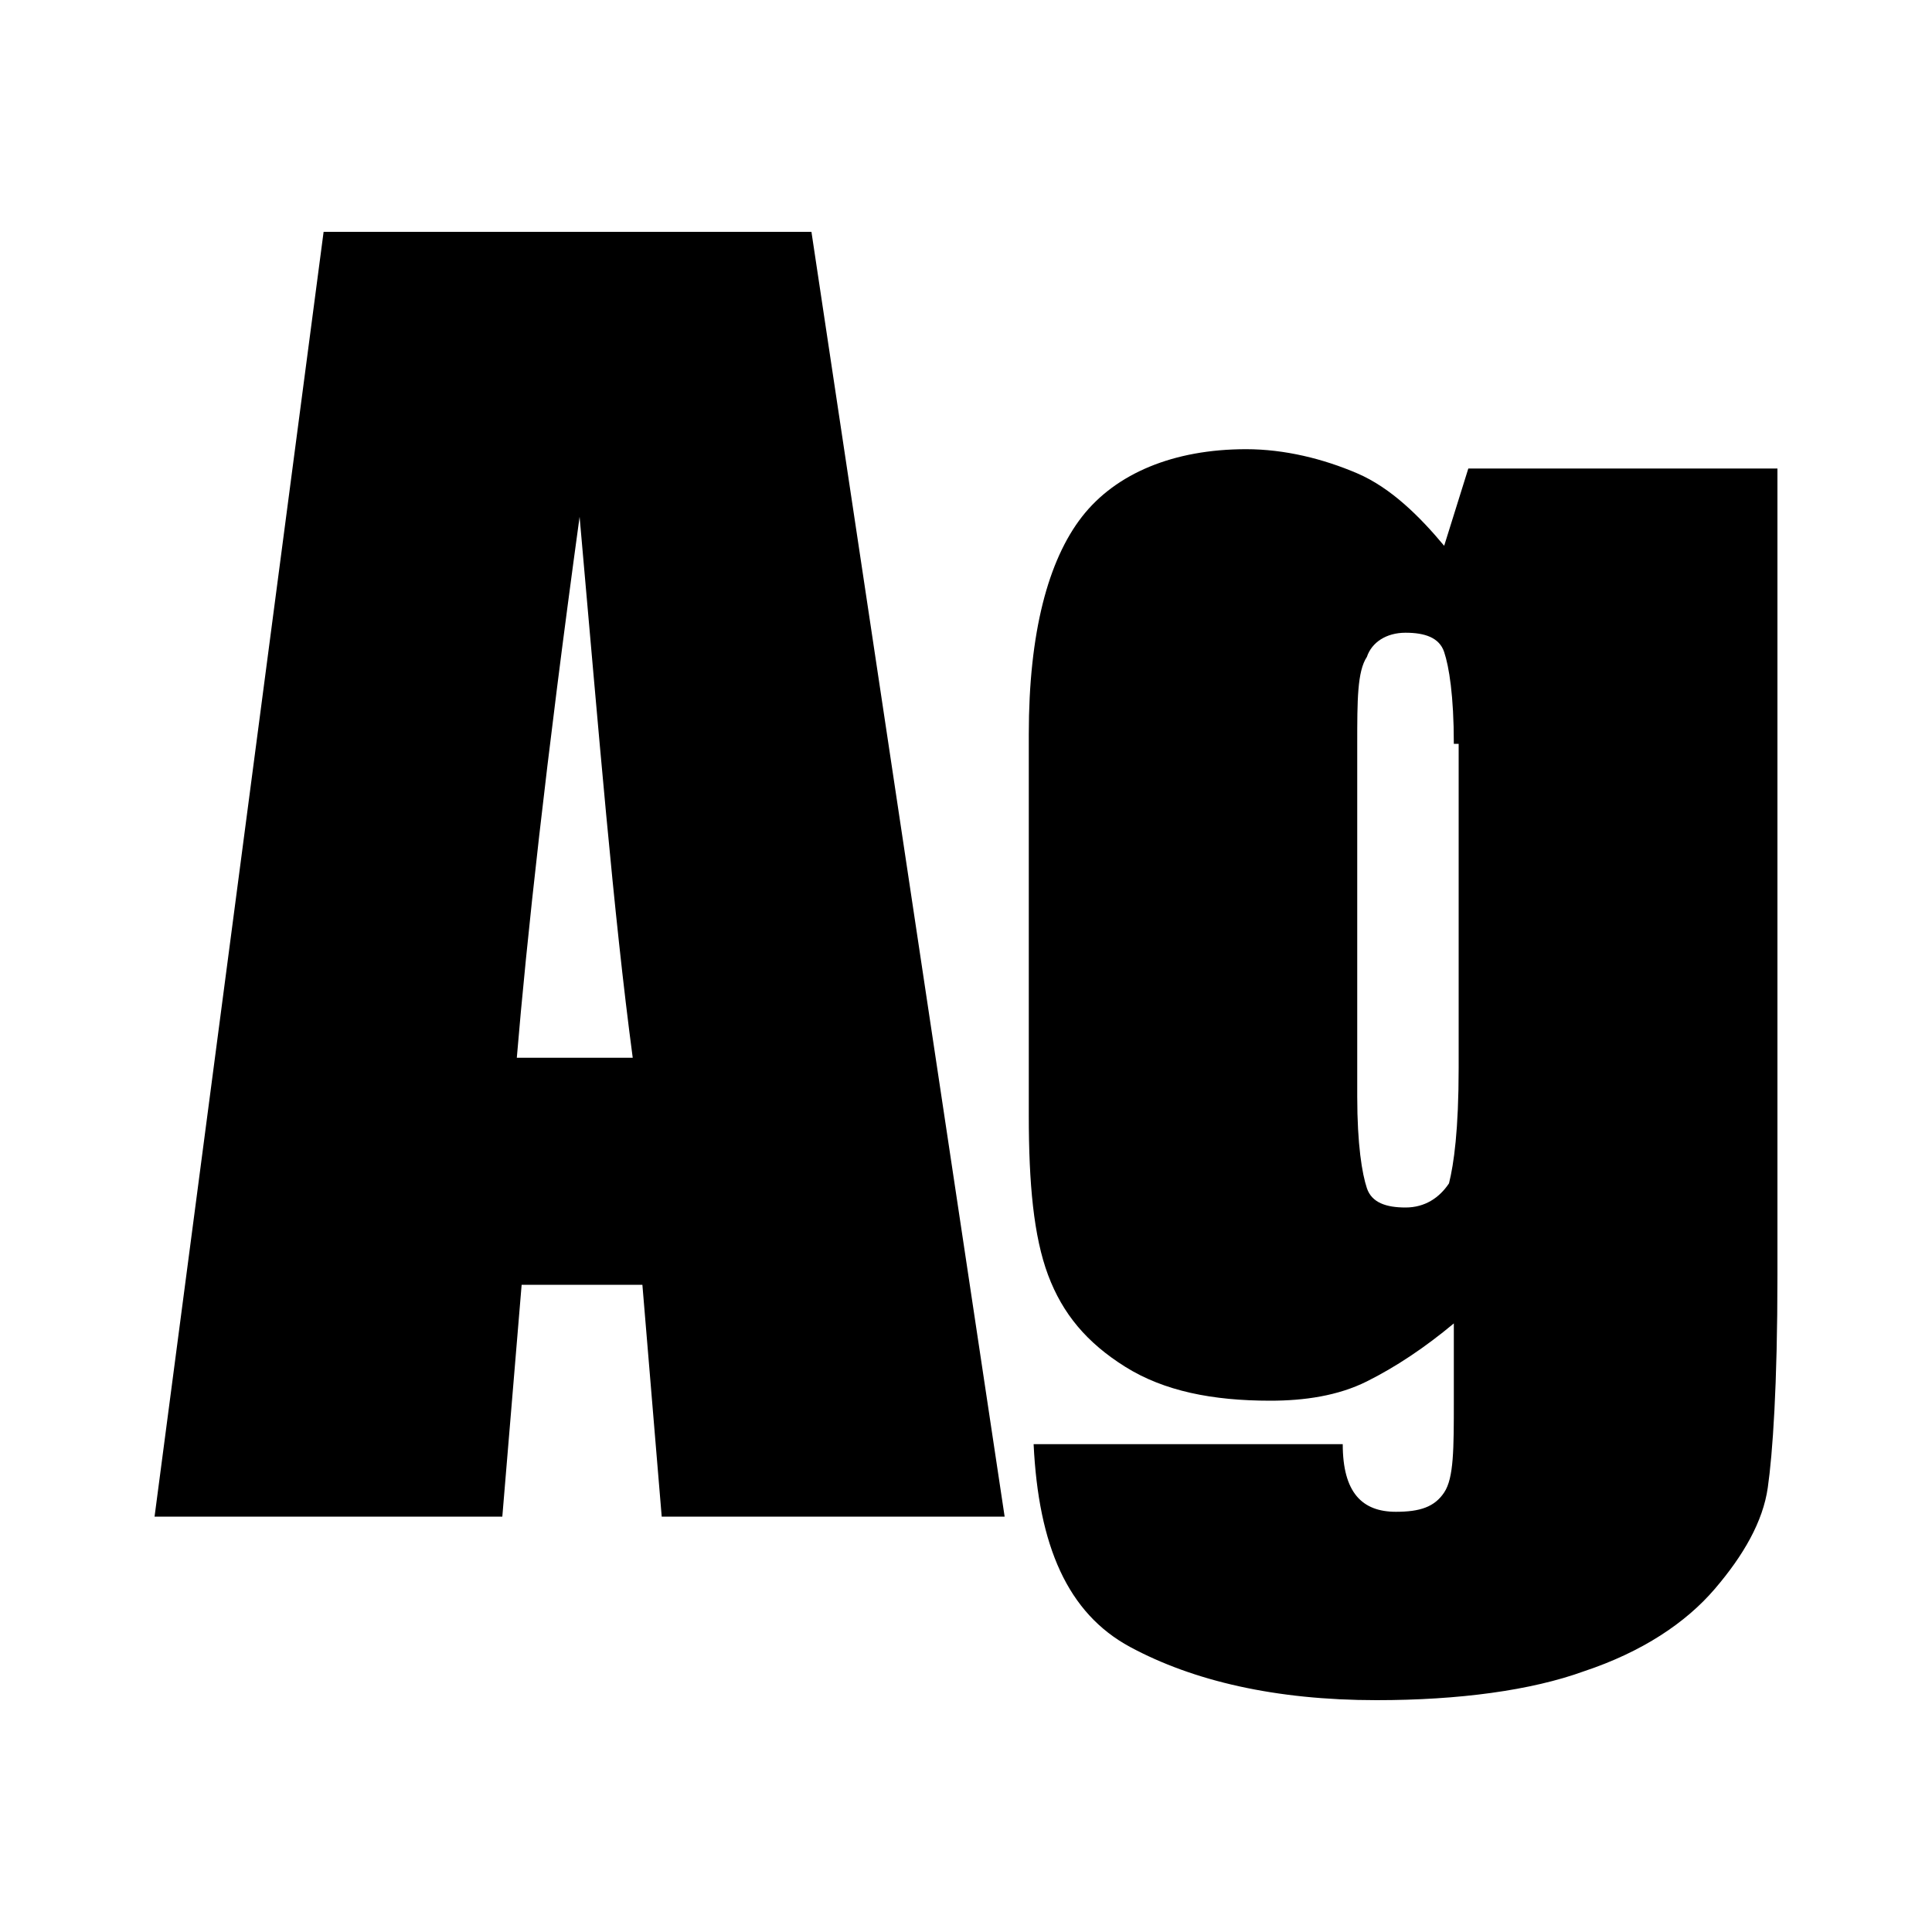 <?xml version="1.0" encoding="utf-8"?>
<!-- Generator: Adobe Illustrator 19.0.0, SVG Export Plug-In . SVG Version: 6.00 Build 0)  -->
<svg version="1.1" id="Layer_1" xmlns="http://www.w3.org/2000/svg" xmlns:xlink="http://www.w3.org/1999/xlink" x="0px" y="0px"
	 width="40px" height="40px" viewBox="0 0 40 40" enable-background="new 0 0 40 40" xml:space="preserve">
<rect id="XMLID_1_" fill="#FFFFFF" width="40" height="40"/>
<g id="XMLID_4_">
	<path id="XMLID_5_" d="M16.8,4.8l4,26.6h-7.1l-0.4-4.8h-2.5l-0.4,4.8H3.2L6.7,4.8H16.8z M13.1,21.9c-0.4-3-0.7-6.7-1.1-11.2
		c-0.7,5.1-1.1,8.8-1.3,11.2H13.1z"/>
	<path id="XMLID_8_" d="M36.8,9.6v16.8c0,2.3-0.1,3.7-0.2,4.4s-0.5,1.4-1.1,2.1c-0.6,0.7-1.5,1.3-2.7,1.7c-1.1,0.4-2.6,0.6-4.3,0.6
		c-2.1,0-3.8-0.4-5.1-1.1c-1.3-0.7-1.9-2.1-2-4.2h6.4c0,1,0.4,1.4,1.1,1.4c0.5,0,0.8-0.1,1-0.4s0.2-0.9,0.2-1.9v-1.6
		c-0.6,0.5-1.2,0.9-1.8,1.2s-1.3,0.4-2,0.4c-1.2,0-2.2-0.2-3-0.7c-0.8-0.5-1.3-1.1-1.6-1.9c-0.3-0.8-0.4-1.9-0.4-3.3v-7.9
		c0-2.1,0.4-3.6,1.1-4.5c0.7-0.9,1.9-1.4,3.4-1.4c0.8,0,1.6,0.2,2.3,0.5c0.7,0.3,1.3,0.9,1.8,1.5l0.5-1.6H36.8z M30.1,15.4
		c0-1-0.1-1.6-0.2-1.9s-0.4-0.4-0.8-0.4c-0.4,0-0.7,0.2-0.8,0.5c-0.2,0.3-0.2,0.9-0.2,1.8v7.3c0,1,0.1,1.6,0.2,1.9
		c0.1,0.3,0.4,0.4,0.8,0.4c0.4,0,0.7-0.2,0.9-0.5c0.1-0.4,0.2-1.1,0.2-2.4V15.4z"/>
</g>
</svg>
